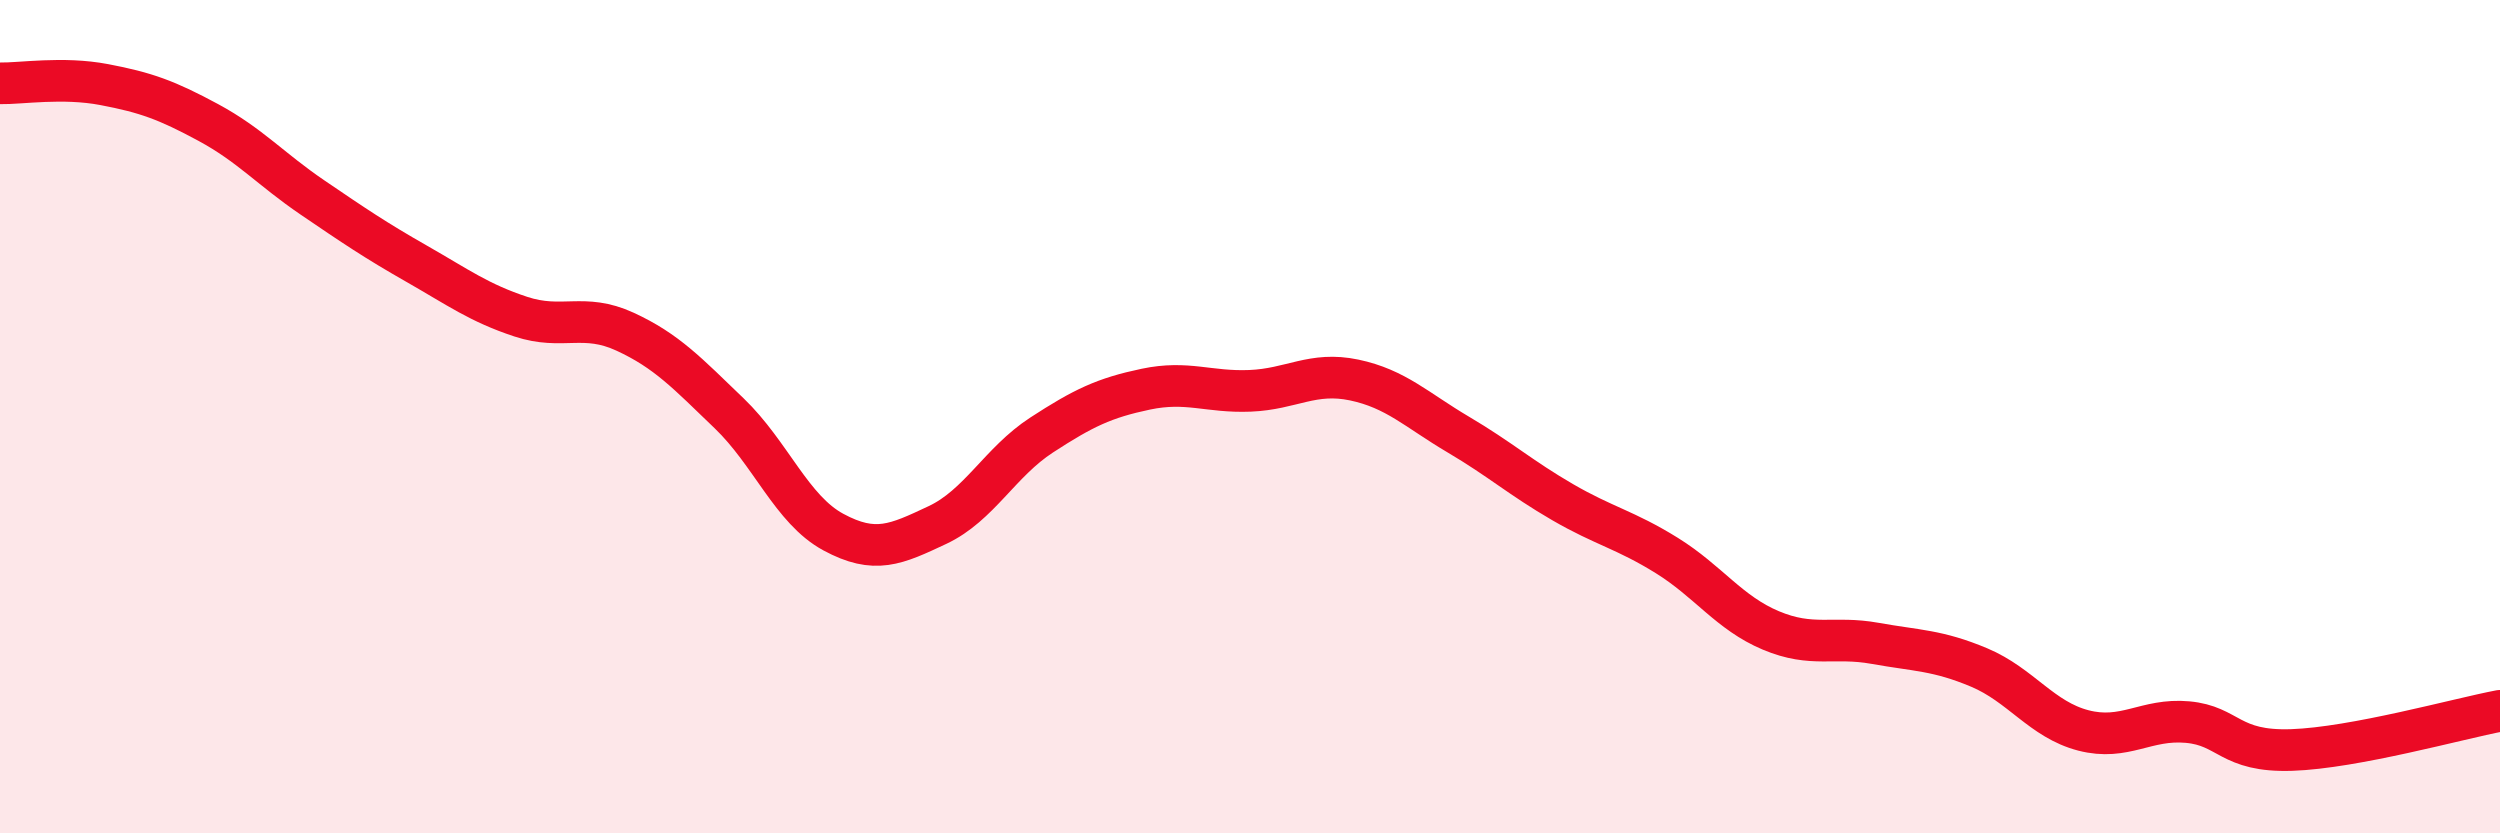 
    <svg width="60" height="20" viewBox="0 0 60 20" xmlns="http://www.w3.org/2000/svg">
      <path
        d="M 0,2 C 0.5,2.01 1.5,1.84 2.5,2.03 C 3.5,2.22 4,2.4 5,2.94 C 6,3.48 6.5,4.06 7.5,4.74 C 8.5,5.42 9,5.76 10,6.33 C 11,6.9 11.5,7.27 12.5,7.6 C 13.5,7.93 14,7.5 15,7.96 C 16,8.42 16.5,8.96 17.5,9.92 C 18.5,10.88 19,12.23 20,12.77 C 21,13.31 21.5,13.07 22.5,12.6 C 23.5,12.13 24,11.09 25,10.44 C 26,9.79 26.5,9.55 27.5,9.34 C 28.5,9.13 29,9.42 30,9.38 C 31,9.34 31.5,8.91 32.5,9.12 C 33.5,9.33 34,9.84 35,10.43 C 36,11.02 36.5,11.47 37.5,12.05 C 38.5,12.63 39,12.71 40,13.33 C 41,13.95 41.5,14.71 42.5,15.13 C 43.5,15.55 44,15.26 45,15.44 C 46,15.62 46.5,15.6 47.5,16.02 C 48.5,16.44 49,17.27 50,17.53 C 51,17.79 51.5,17.24 52.5,17.33 C 53.5,17.42 53.5,18.05 55,18 C 56.5,17.95 59,17.25 60,17.06L60 20L0 20Z"
        fill="#EB0A25"
        opacity="0.1"
        stroke-linecap="round"
        stroke-linejoin="round"
      />
      <path
        d="M 0,2 C 0.5,2.01 1.5,1.84 2.5,2.03 C 3.5,2.22 4,2.4 5,2.94 C 6,3.48 6.5,4.06 7.5,4.74 C 8.5,5.42 9,5.76 10,6.33 C 11,6.9 11.5,7.27 12.5,7.6 C 13.5,7.93 14,7.5 15,7.96 C 16,8.42 16.5,8.96 17.5,9.92 C 18.5,10.88 19,12.23 20,12.77 C 21,13.31 21.5,13.07 22.5,12.6 C 23.5,12.13 24,11.09 25,10.44 C 26,9.79 26.5,9.55 27.5,9.34 C 28.5,9.13 29,9.42 30,9.38 C 31,9.34 31.5,8.91 32.5,9.12 C 33.5,9.33 34,9.84 35,10.43 C 36,11.02 36.5,11.47 37.5,12.05 C 38.5,12.63 39,12.71 40,13.33 C 41,13.95 41.5,14.71 42.5,15.13 C 43.5,15.55 44,15.26 45,15.44 C 46,15.62 46.5,15.6 47.5,16.02 C 48.5,16.44 49,17.27 50,17.53 C 51,17.79 51.5,17.24 52.5,17.33 C 53.5,17.42 53.5,18.05 55,18 C 56.5,17.95 59,17.25 60,17.06"
        stroke="#EB0A25"
        stroke-width="1"
        fill="none"
        stroke-linecap="round"
        stroke-linejoin="round"
      />
    </svg>
  